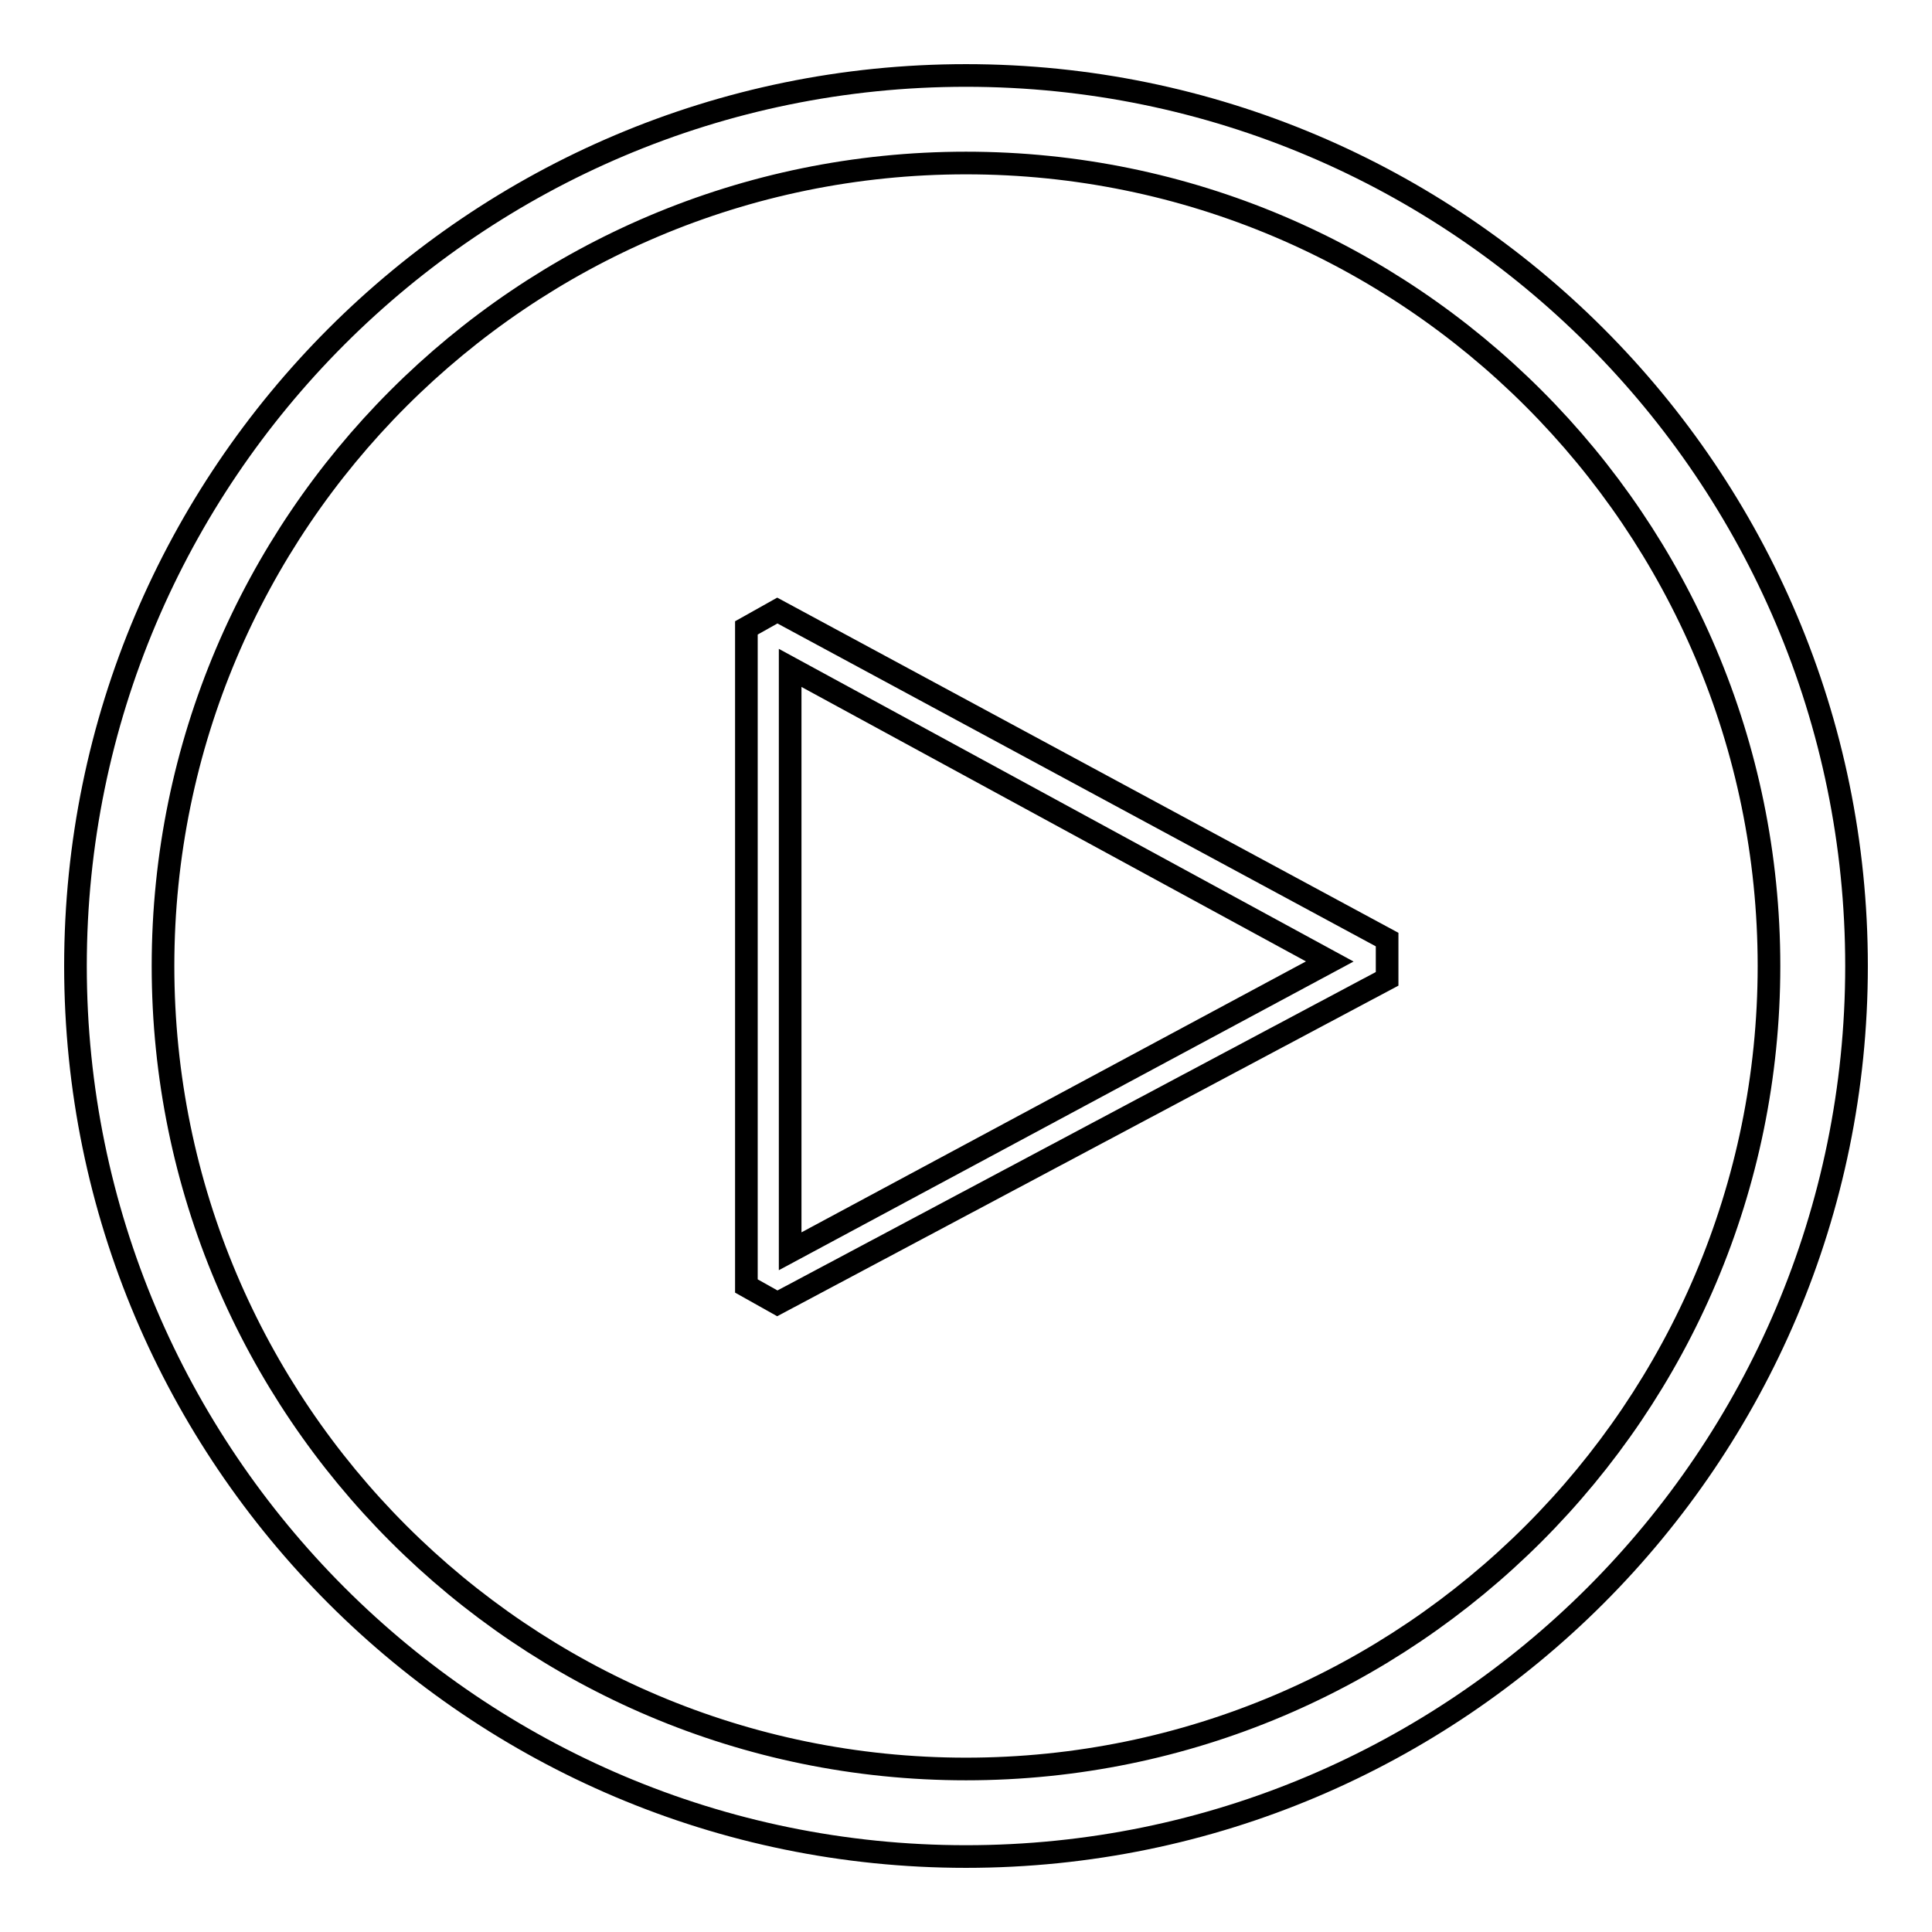 <?xml version="1.0" encoding="utf-8"?>
<!-- Svg Vector Icons : http://www.onlinewebfonts.com/icon -->
<!DOCTYPE svg PUBLIC "-//W3C//DTD SVG 1.1//EN" "http://www.w3.org/Graphics/SVG/1.1/DTD/svg11.dtd">
<svg version="1.1" xmlns="http://www.w3.org/2000/svg" xmlns:xlink="http://www.w3.org/1999/xlink" x="0px" y="0px" viewBox="0 0 256 256" enable-background="new 0 0 256 256" xml:space="preserve">
<g> <path stroke-width="3" fill-opacity="0" stroke="#000000"  d="M128,246c65.1,0,118-52.9,118-118c0-65.1-52.9-118-118-118C62.9,10,10,62.9,10,128 C10,193.1,62.9,246,128,246z M128,21.6c58.7,0,106.4,47.7,106.4,106.4c0,58.7-47.7,106.4-106.4,106.4 c-58.7,0-106.4-47.7-106.4-106.4C21.6,69.3,69.3,21.6,128,21.6z"/> <path stroke-width="3" fill-opacity="0" stroke="#000000"  d="M183.8,129.7v-5.2L103,80.9l-4.1,2.3v87.2l4.1,2.3L183.8,129.7z M104.7,88.5l71.5,38.9l-71.5,38.4V88.5z"/></g>
</svg>